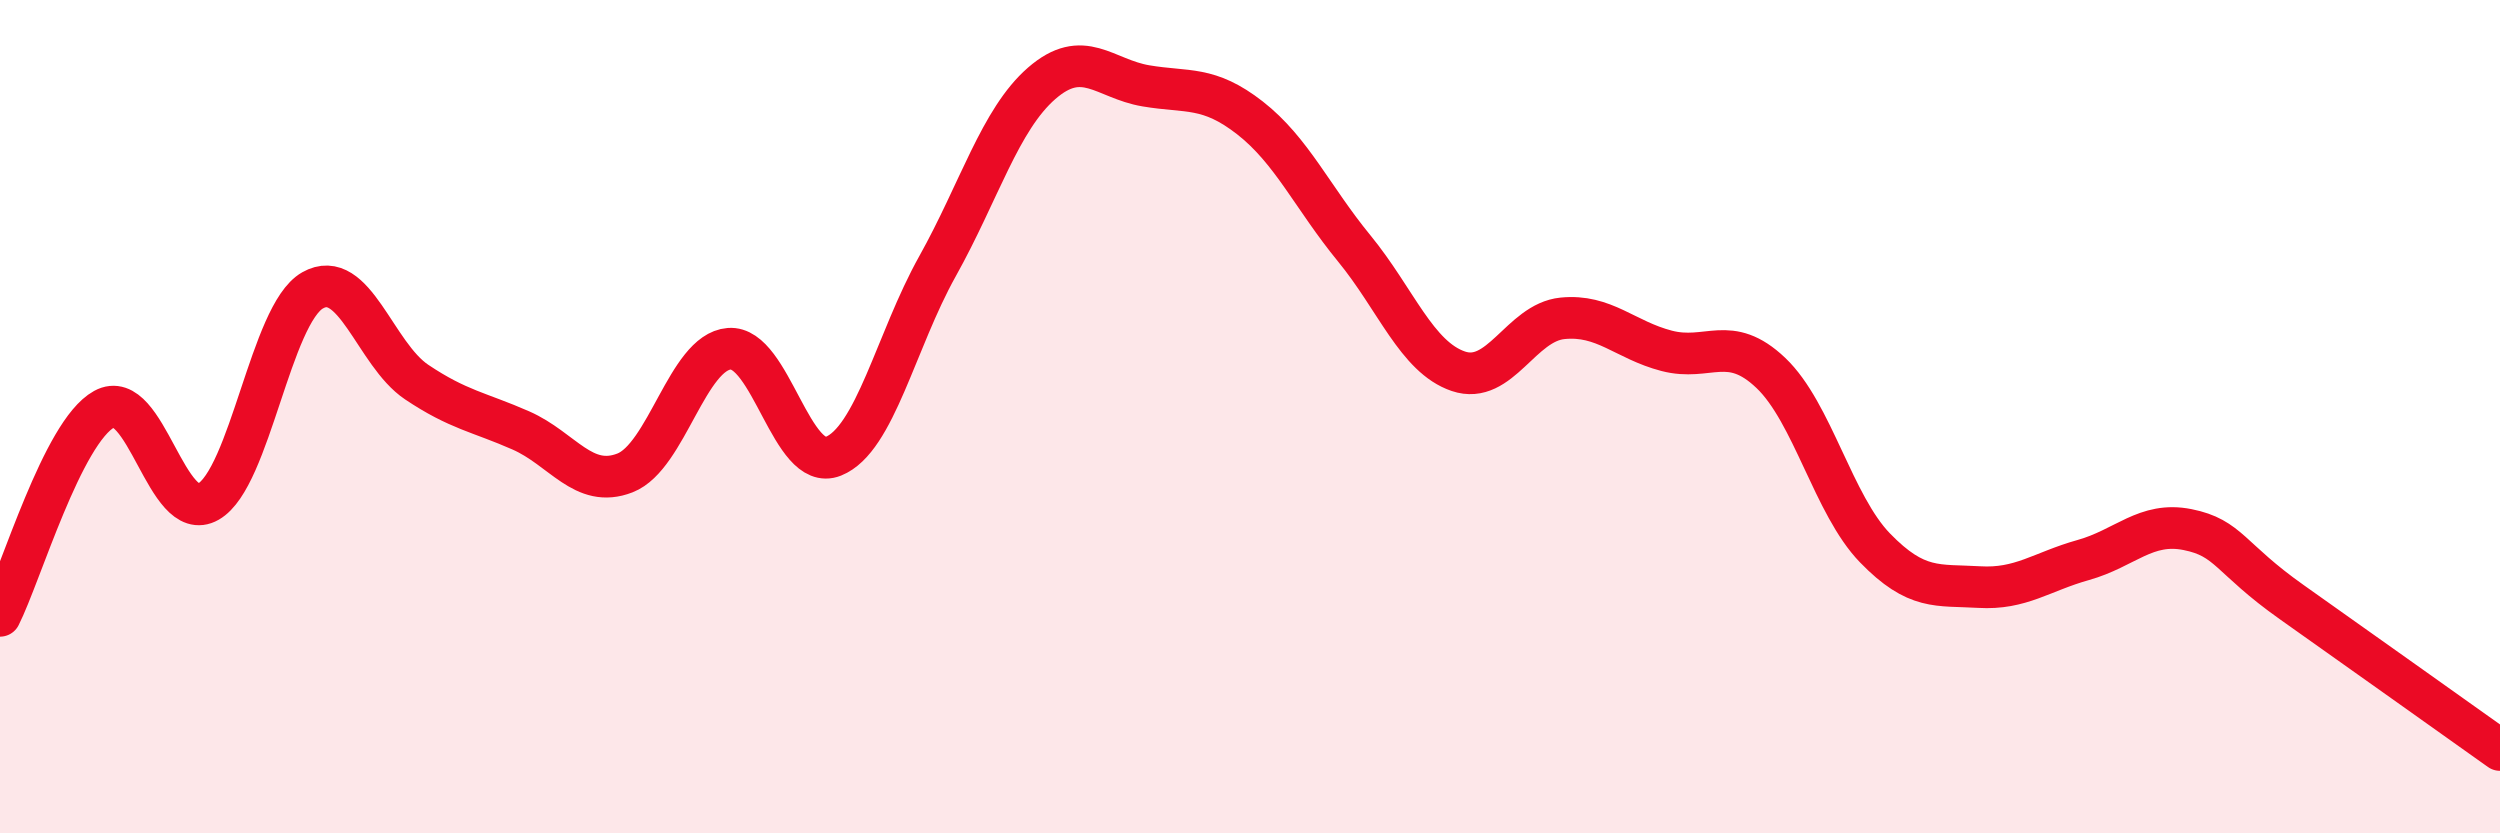 
    <svg width="60" height="20" viewBox="0 0 60 20" xmlns="http://www.w3.org/2000/svg">
      <path
        d="M 0,14.78 C 0.5,13.79 1.5,10.37 2.5,9.82 C 3.5,9.27 4,12.61 5,12.04 C 6,11.47 6.5,7.54 7.5,6.97 C 8.5,6.4 9,8.5 10,9.17 C 11,9.84 11.5,9.89 12.5,10.33 C 13.5,10.77 14,11.74 15,11.35 C 16,10.96 16.5,8.45 17.5,8.37 C 18.5,8.29 19,11.35 20,10.95 C 21,10.55 21.5,8.18 22.5,6.39 C 23.5,4.6 24,2.87 25,2 C 26,1.13 26.5,1.89 27.5,2.06 C 28.5,2.23 29,2.05 30,2.83 C 31,3.61 31.5,4.74 32.5,5.96 C 33.5,7.18 34,8.57 35,8.91 C 36,9.25 36.5,7.74 37.5,7.64 C 38.5,7.54 39,8.16 40,8.42 C 41,8.68 41.5,8 42.5,8.95 C 43.5,9.9 44,12.12 45,13.15 C 46,14.18 46.5,14.03 47.5,14.09 C 48.5,14.15 49,13.72 50,13.44 C 51,13.16 51.5,12.51 52.5,12.71 C 53.5,12.91 53.5,13.39 55,14.45 C 56.5,15.51 59,17.29 60,18L60 20L0 20Z"
        fill="#EB0A25"
        opacity="0.1"
        stroke-linecap="round"
        stroke-linejoin="round"
      />
      <path
        d="M 0,14.78 C 0.5,13.79 1.5,10.37 2.5,9.82 C 3.5,9.27 4,12.61 5,12.04 C 6,11.47 6.5,7.54 7.5,6.97 C 8.5,6.4 9,8.5 10,9.17 C 11,9.84 11.5,9.89 12.5,10.33 C 13.5,10.77 14,11.74 15,11.35 C 16,10.96 16.5,8.45 17.5,8.37 C 18.5,8.29 19,11.35 20,10.95 C 21,10.55 21.5,8.18 22.5,6.39 C 23.5,4.6 24,2.87 25,2 C 26,1.13 26.5,1.89 27.5,2.06 C 28.5,2.23 29,2.05 30,2.83 C 31,3.61 31.5,4.74 32.5,5.96 C 33.5,7.18 34,8.57 35,8.91 C 36,9.25 36.5,7.74 37.5,7.64 C 38.5,7.54 39,8.16 40,8.42 C 41,8.68 41.5,8 42.5,8.95 C 43.5,9.9 44,12.12 45,13.15 C 46,14.18 46.5,14.03 47.5,14.09 C 48.5,14.15 49,13.72 50,13.44 C 51,13.16 51.5,12.51 52.5,12.71 C 53.5,12.91 53.5,13.39 55,14.45 C 56.5,15.51 59,17.29 60,18"
        stroke="#EB0A25"
        stroke-width="1"
        fill="none"
        stroke-linecap="round"
        stroke-linejoin="round"
      />
    </svg>
  